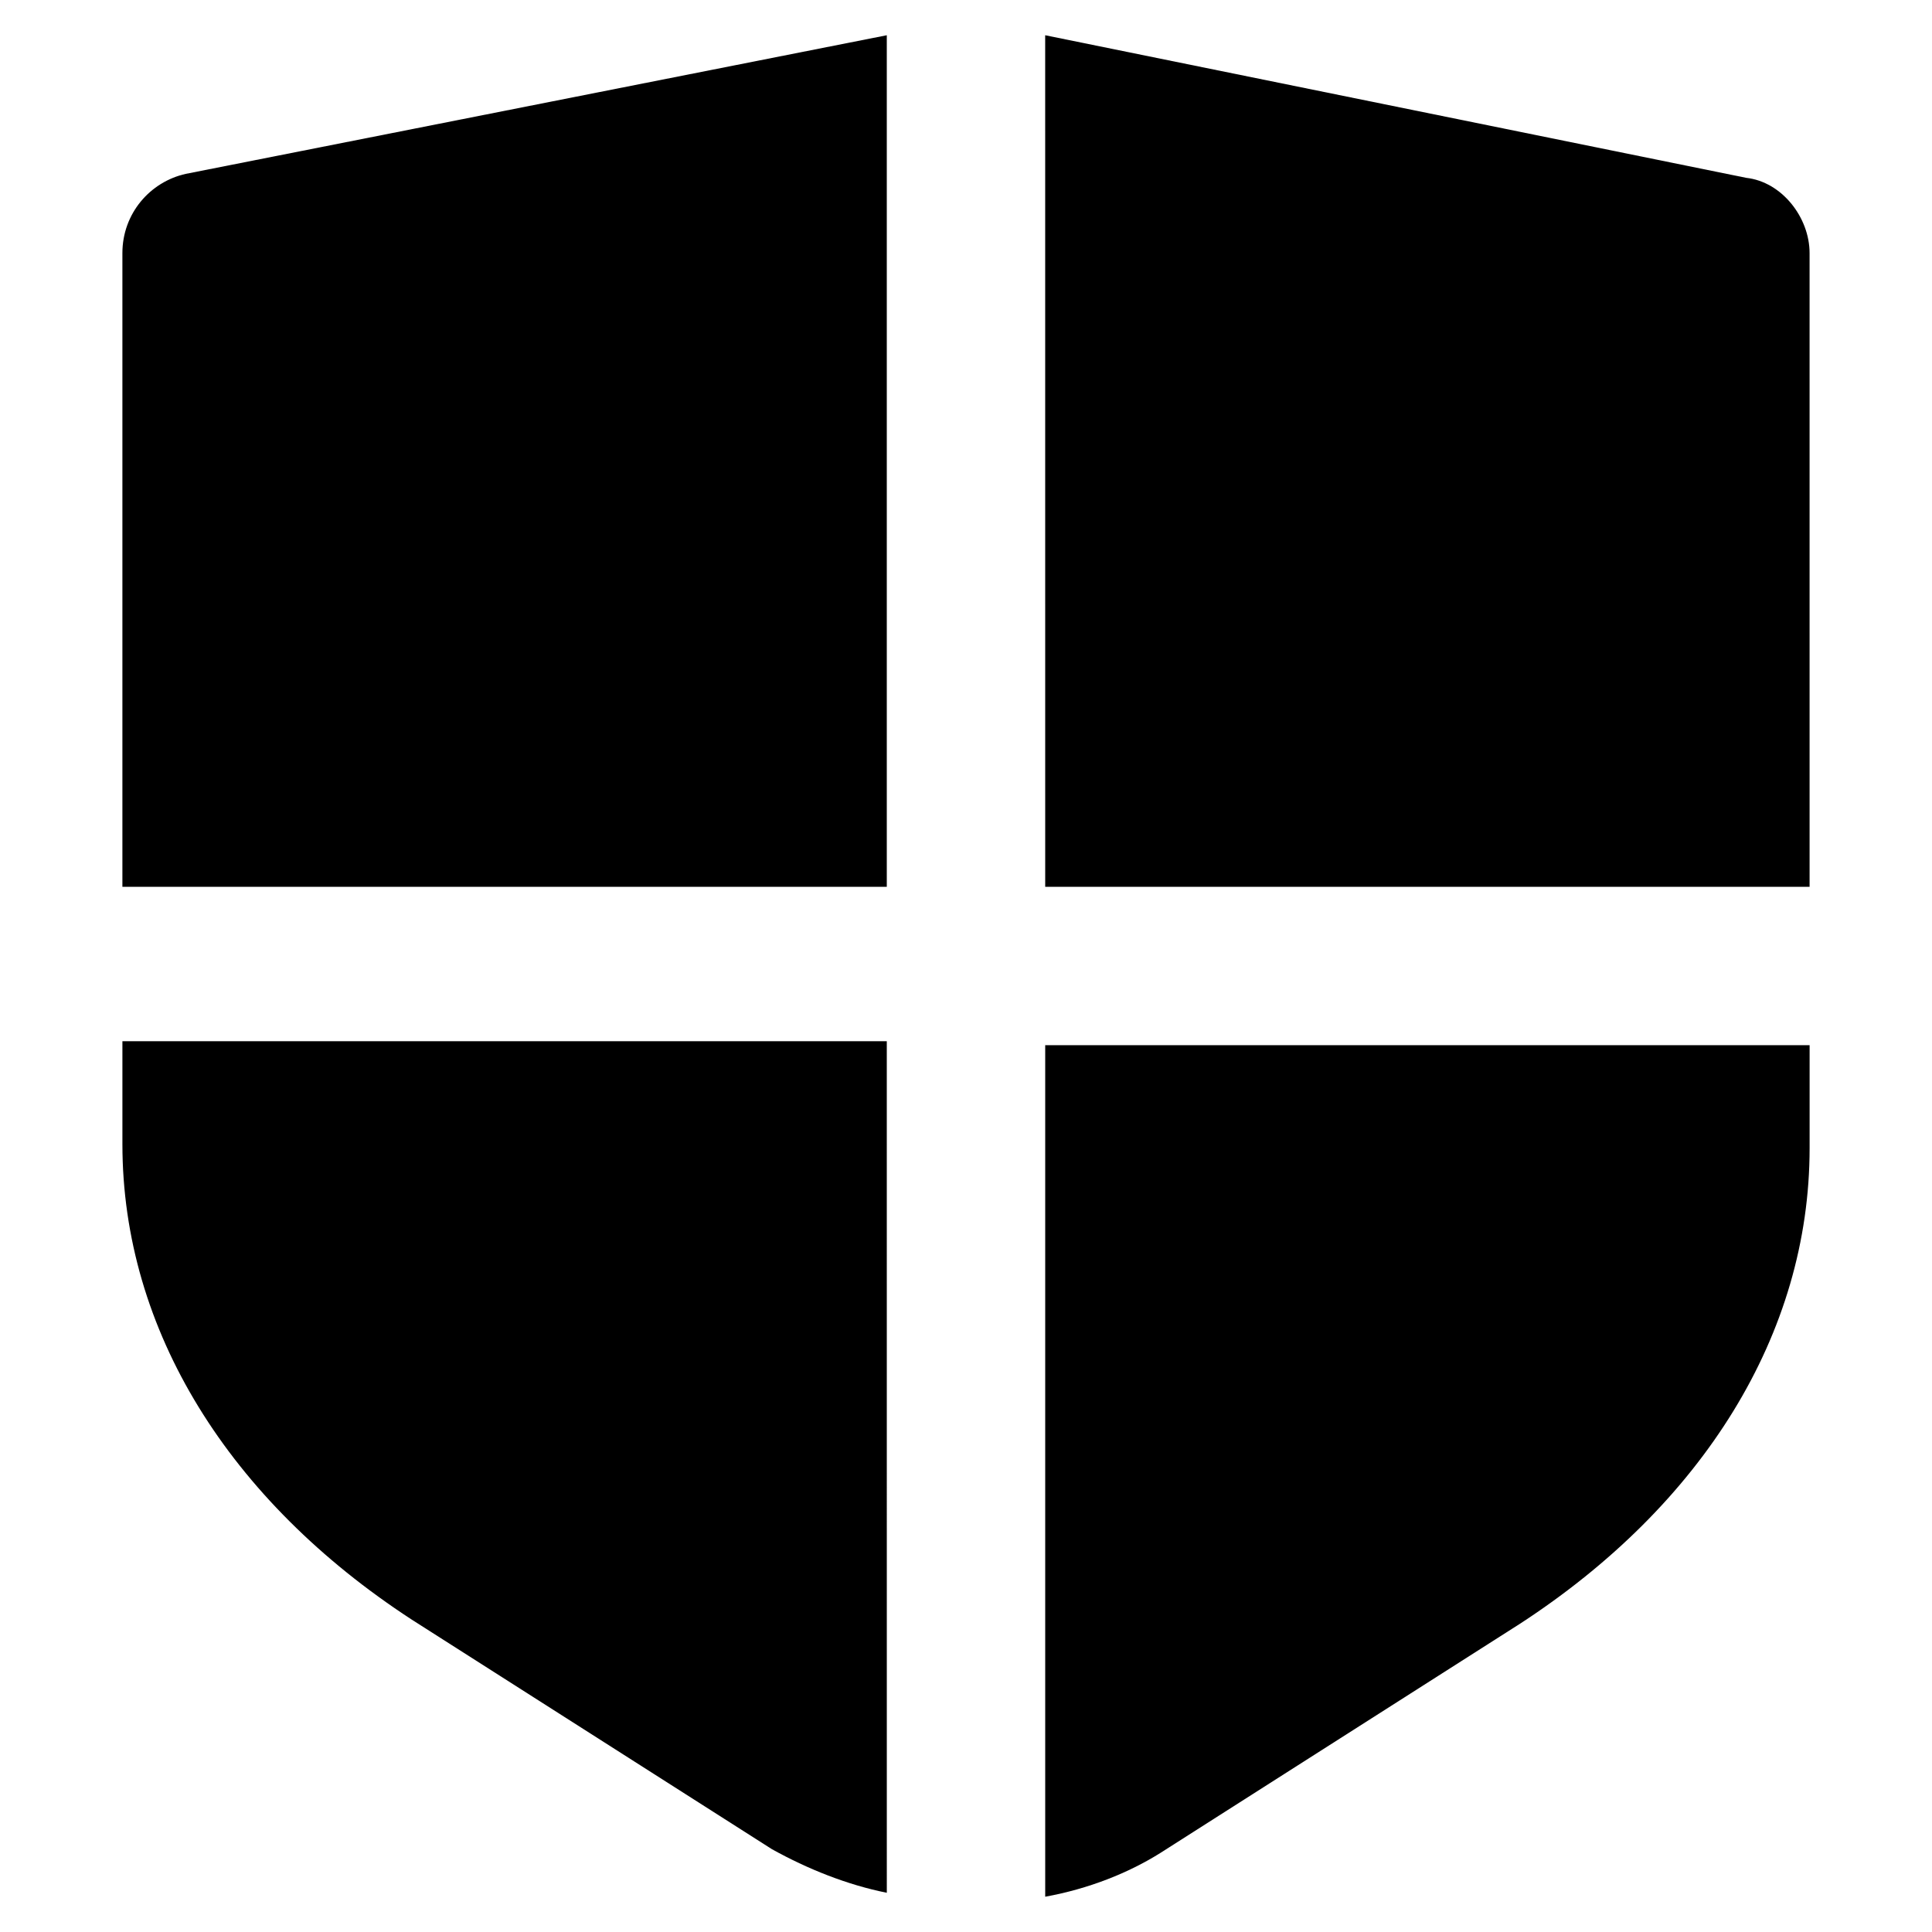 <?xml version="1.0" encoding="UTF-8"?>
<!-- Uploaded to: ICON Repo, www.iconrepo.com, Generator: ICON Repo Mixer Tools -->
<svg fill="#000000" width="800px" height="800px" version="1.1" viewBox="144 144 512 512" xmlns="http://www.w3.org/2000/svg">
 <g>
  <path d="m420.99 379.01h202.57l-0.004-167.94c0-9.445-7.348-18.895-16.793-19.941l-185.78-37.789z"/>
  <path d="m379.01 379.01v-225.67l-185.78 36.738c-9.445 2.098-16.793 10.496-16.793 20.992v167.94z"/>
  <path d="m379.01 419.94h-202.57v27.289c0 49.332 28.34 94.465 76.621 125.95l95.516 60.879c9.445 5.246 19.941 9.445 30.438 11.547z"/>
  <path d="m420.99 419.94v226.71c11.547-2.098 22.043-6.297 30.438-11.547l95.516-60.879c48.281-31.488 76.621-76.621 76.621-125.95v-27.289l-202.57 0.004z"/>
 </g>
</svg>